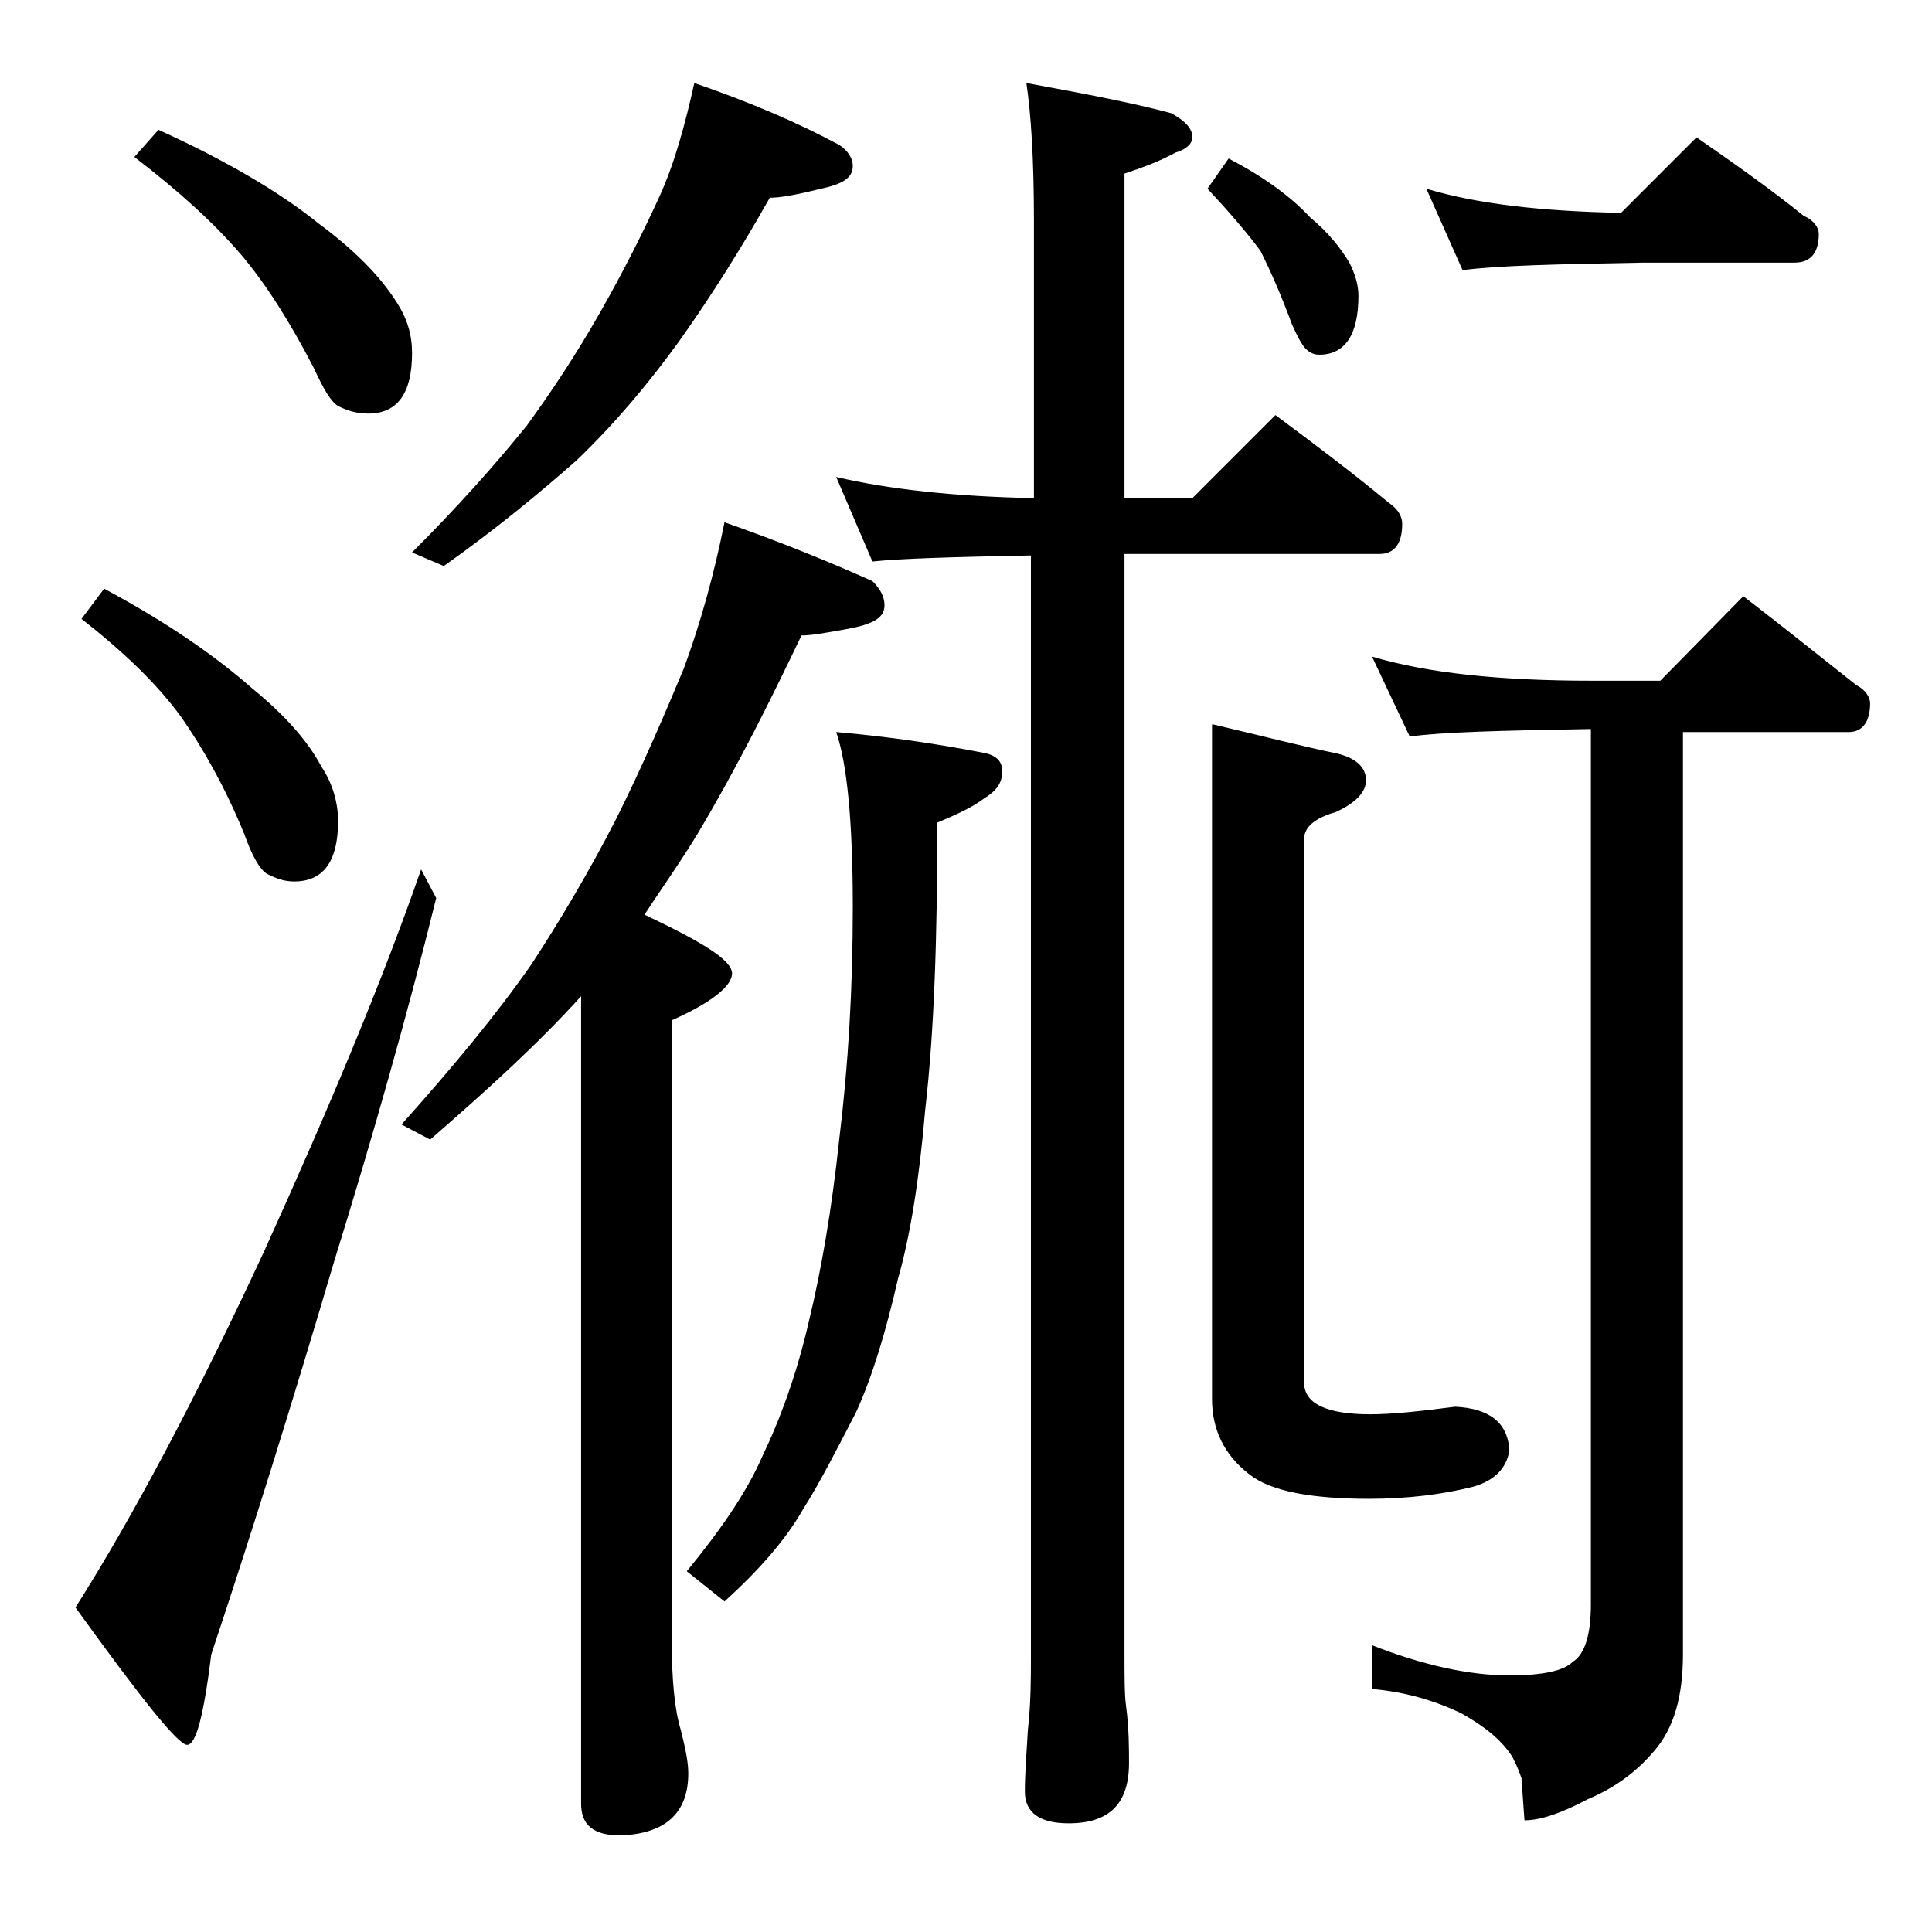 <?xml version="1.0" encoding="utf-8"?>
<!-- Generator: Adobe Illustrator 18.0.0, SVG Export Plug-In . SVG Version: 6.00 Build 0)  -->
<!DOCTYPE svg PUBLIC "-//W3C//DTD SVG 1.1//EN" "http://www.w3.org/Graphics/SVG/1.1/DTD/svg11.dtd">
<svg version="1.1" id="Layer_1" xmlns="http://www.w3.org/2000/svg" xmlns:xlink="http://www.w3.org/1999/xlink" x="0px" y="0px"
	 viewBox="0 0 128 128" enable-background="new 0 0 128 128" xml:space="preserve">
<path d="M27.9,57.6l1,1.9c-1.9,7.7-4.2,15.8-6.8,24.2c-2.6,8.8-5.3,17.5-8.1,25.9c-0.5,4-1,6-1.6,6c-0.6,0-3-3-7.4-9.1
	c3.8-6,8-13.9,12.5-23.6C21.9,73.2,25.4,64.8,27.9,57.6z M6.9,39c4.1,2.2,7.3,4.4,9.8,6.6c2.2,1.8,3.7,3.5,4.6,5.2
	c0.8,1.2,1.1,2.5,1.1,3.6c0,2.7-1,4-2.9,4c-0.7,0-1.2-0.2-1.8-0.5c-0.5-0.3-1-1.2-1.5-2.6c-1.3-3.2-2.8-5.8-4.2-7.8
	c-1.6-2.2-3.8-4.3-6.6-6.5L6.9,39z M10.5,8.6c4.4,2,8,4.1,10.6,6.2c2.3,1.7,4,3.4,5.1,5.1c0.8,1.2,1.1,2.3,1.1,3.5c0,2.7-1,4-2.9,4
	c-0.8,0-1.4-0.2-2-0.5c-0.5-0.3-1-1.2-1.6-2.5c-1.6-3.1-3.2-5.6-4.8-7.5c-1.8-2.1-4.1-4.2-7.1-6.5L10.5,8.6z M48,34.6
	c3.7,1.3,6.9,2.6,9.8,3.9c0.5,0.5,0.8,1,0.8,1.6c0,0.8-0.7,1.2-2.1,1.5c-1.6,0.3-2.7,0.5-3.4,0.5c-2.1,4.4-4.3,8.8-6.8,13
	c-1.2,2-2.5,3.8-3.6,5.5c3.8,1.8,5.8,3,5.8,3.9c0,0.8-1.3,1.9-4,3.1v40.9c0,2.8,0.2,4.8,0.6,6.1c0.3,1.2,0.5,2.1,0.5,2.9
	c0,2.6-1.5,4-4.5,4.1c-1.8,0-2.6-0.7-2.6-2.1V66c-2.8,3.1-6.2,6.2-10,9.5l-1.9-1c3.4-3.8,6.3-7.3,8.6-10.6c1.9-2.9,3.8-6.1,5.6-9.6
	c1.8-3.6,3.2-6.9,4.5-10C46.4,41.3,47.3,38.1,48,34.6z M46,5.5c3.8,1.3,7,2.7,9.6,4.1c0.6,0.4,0.9,0.9,0.9,1.4
	c0,0.8-0.7,1.2-2.1,1.5c-1.6,0.4-2.7,0.6-3.4,0.6c-1.8,3.2-3.8,6.4-6,9.5c-2.1,2.9-4.3,5.5-6.8,7.9c-2.5,2.2-5.4,4.6-8.8,7l-2.1-0.9
	c3-3,5.5-5.8,7.6-8.4c1.6-2.2,3.2-4.6,4.8-7.4c1.6-2.8,2.9-5.4,4-7.8C44.7,10.8,45.4,8.2,46,5.5z M55.4,48.5
	c3.5,0.3,6.8,0.8,9.9,1.4c0.8,0.2,1.1,0.6,1.1,1.2c0,0.8-0.4,1.3-1.2,1.8c-0.8,0.6-1.9,1.1-3.1,1.6c0,7.5-0.2,13.8-0.8,19
	c-0.4,4.7-1,8.4-1.8,11.2c-0.8,3.5-1.7,6.5-2.8,8.9c-1.2,2.3-2.3,4.5-3.5,6.4c-1.2,2.1-3,4.1-5.2,6.1l-2.5-2c2.3-2.8,4-5.3,5-7.6
	c1.2-2.5,2.3-5.5,3.1-9c0.8-3.3,1.5-7.3,2-12c0.6-4.9,0.9-10,0.9-15.4C56.5,54.3,56.1,50.5,55.4,48.5z M55.4,31.6
	c3.4,0.8,7.8,1.3,13.1,1.4V14.6c0-4.1-0.2-7.1-0.5-9.1c3.8,0.7,7,1.3,9.6,2C78.5,8,79,8.5,79,9.1c0,0.4-0.4,0.8-1.1,1
	c-1.1,0.6-2.2,1-3.4,1.4V33H79l5.5-5.5c2.7,2,5.2,3.9,7.5,5.8c0.6,0.4,0.9,0.9,0.9,1.4c0,1.3-0.5,2-1.5,2H74.5v72.5
	c0,1.8,0,3.1,0.1,3.8c0.2,1.5,0.2,2.8,0.2,3.8c0,2.7-1.3,4-4,4c-1.9,0-2.9-0.7-2.9-2.1c0-1.1,0.1-2.5,0.2-4.1
	c0.2-1.8,0.2-3.4,0.2-4.8v-73c-5.1,0.1-8.6,0.2-10.5,0.4L55.4,31.6z M81.4,10.5c2.3,1.2,4.1,2.5,5.4,3.9c1.2,1,2,2,2.6,3
	c0.4,0.8,0.6,1.5,0.6,2.2c0,2.6-0.9,3.9-2.6,3.9c-0.3,0-0.6-0.1-0.9-0.4c-0.2-0.2-0.5-0.7-0.9-1.6c-0.7-1.9-1.4-3.5-2.1-4.9
	c-0.9-1.2-2.1-2.6-3.5-4.1L81.4,10.5z M80.4,48c3.4,0.8,6.1,1.5,8.1,1.9c1.3,0.3,2,0.9,2,1.8c0,0.8-0.7,1.5-2,2.1
	c-1.4,0.4-2.1,1-2.1,1.8v36c0,1.4,1.5,2.1,4.4,2.1c1.4,0,3.3-0.2,5.6-0.5c2.2,0.1,3.5,1,3.6,2.9c-0.2,1.2-1,2-2.4,2.4
	c-2,0.5-4.3,0.8-6.9,0.8c-3.8,0-6.5-0.5-7.9-1.6c-1.7-1.3-2.5-3-2.5-5V48z M90.9,43.5c3.7,1.1,8.5,1.6,14.6,1.6h4.5l5.5-5.6
	c2.6,2,5.1,4,7.5,5.9c0.6,0.3,0.9,0.8,0.9,1.2c0,1.2-0.5,1.9-1.4,1.9h-11v61.1c0,2.8-0.6,4.9-1.9,6.4c-1.1,1.3-2.5,2.4-4.4,3.2
	c-1.7,0.9-3.1,1.4-4.2,1.4l-0.2-2.8c-0.2-0.6-0.4-1-0.6-1.4c-0.7-1.1-1.8-2-3.4-2.9c-1.7-0.8-3.6-1.4-5.9-1.6v-2.9
	c3.3,1.3,6.4,2,9.1,2c2.2,0,3.6-0.3,4.2-0.9c0.8-0.5,1.2-1.8,1.2-3.8v-58c-5.9,0.1-9.9,0.2-12,0.5L90.9,43.5z M94.5,12.5
	c3.3,1,7.6,1.5,12.9,1.6l5-5c2.6,1.8,5,3.5,7.1,5.2c0.7,0.3,1,0.8,1,1.2c0,1.2-0.5,1.9-1.6,1.9h-10c-5.8,0.1-9.8,0.2-12,0.5
	L94.5,12.5z"/>
</svg>
